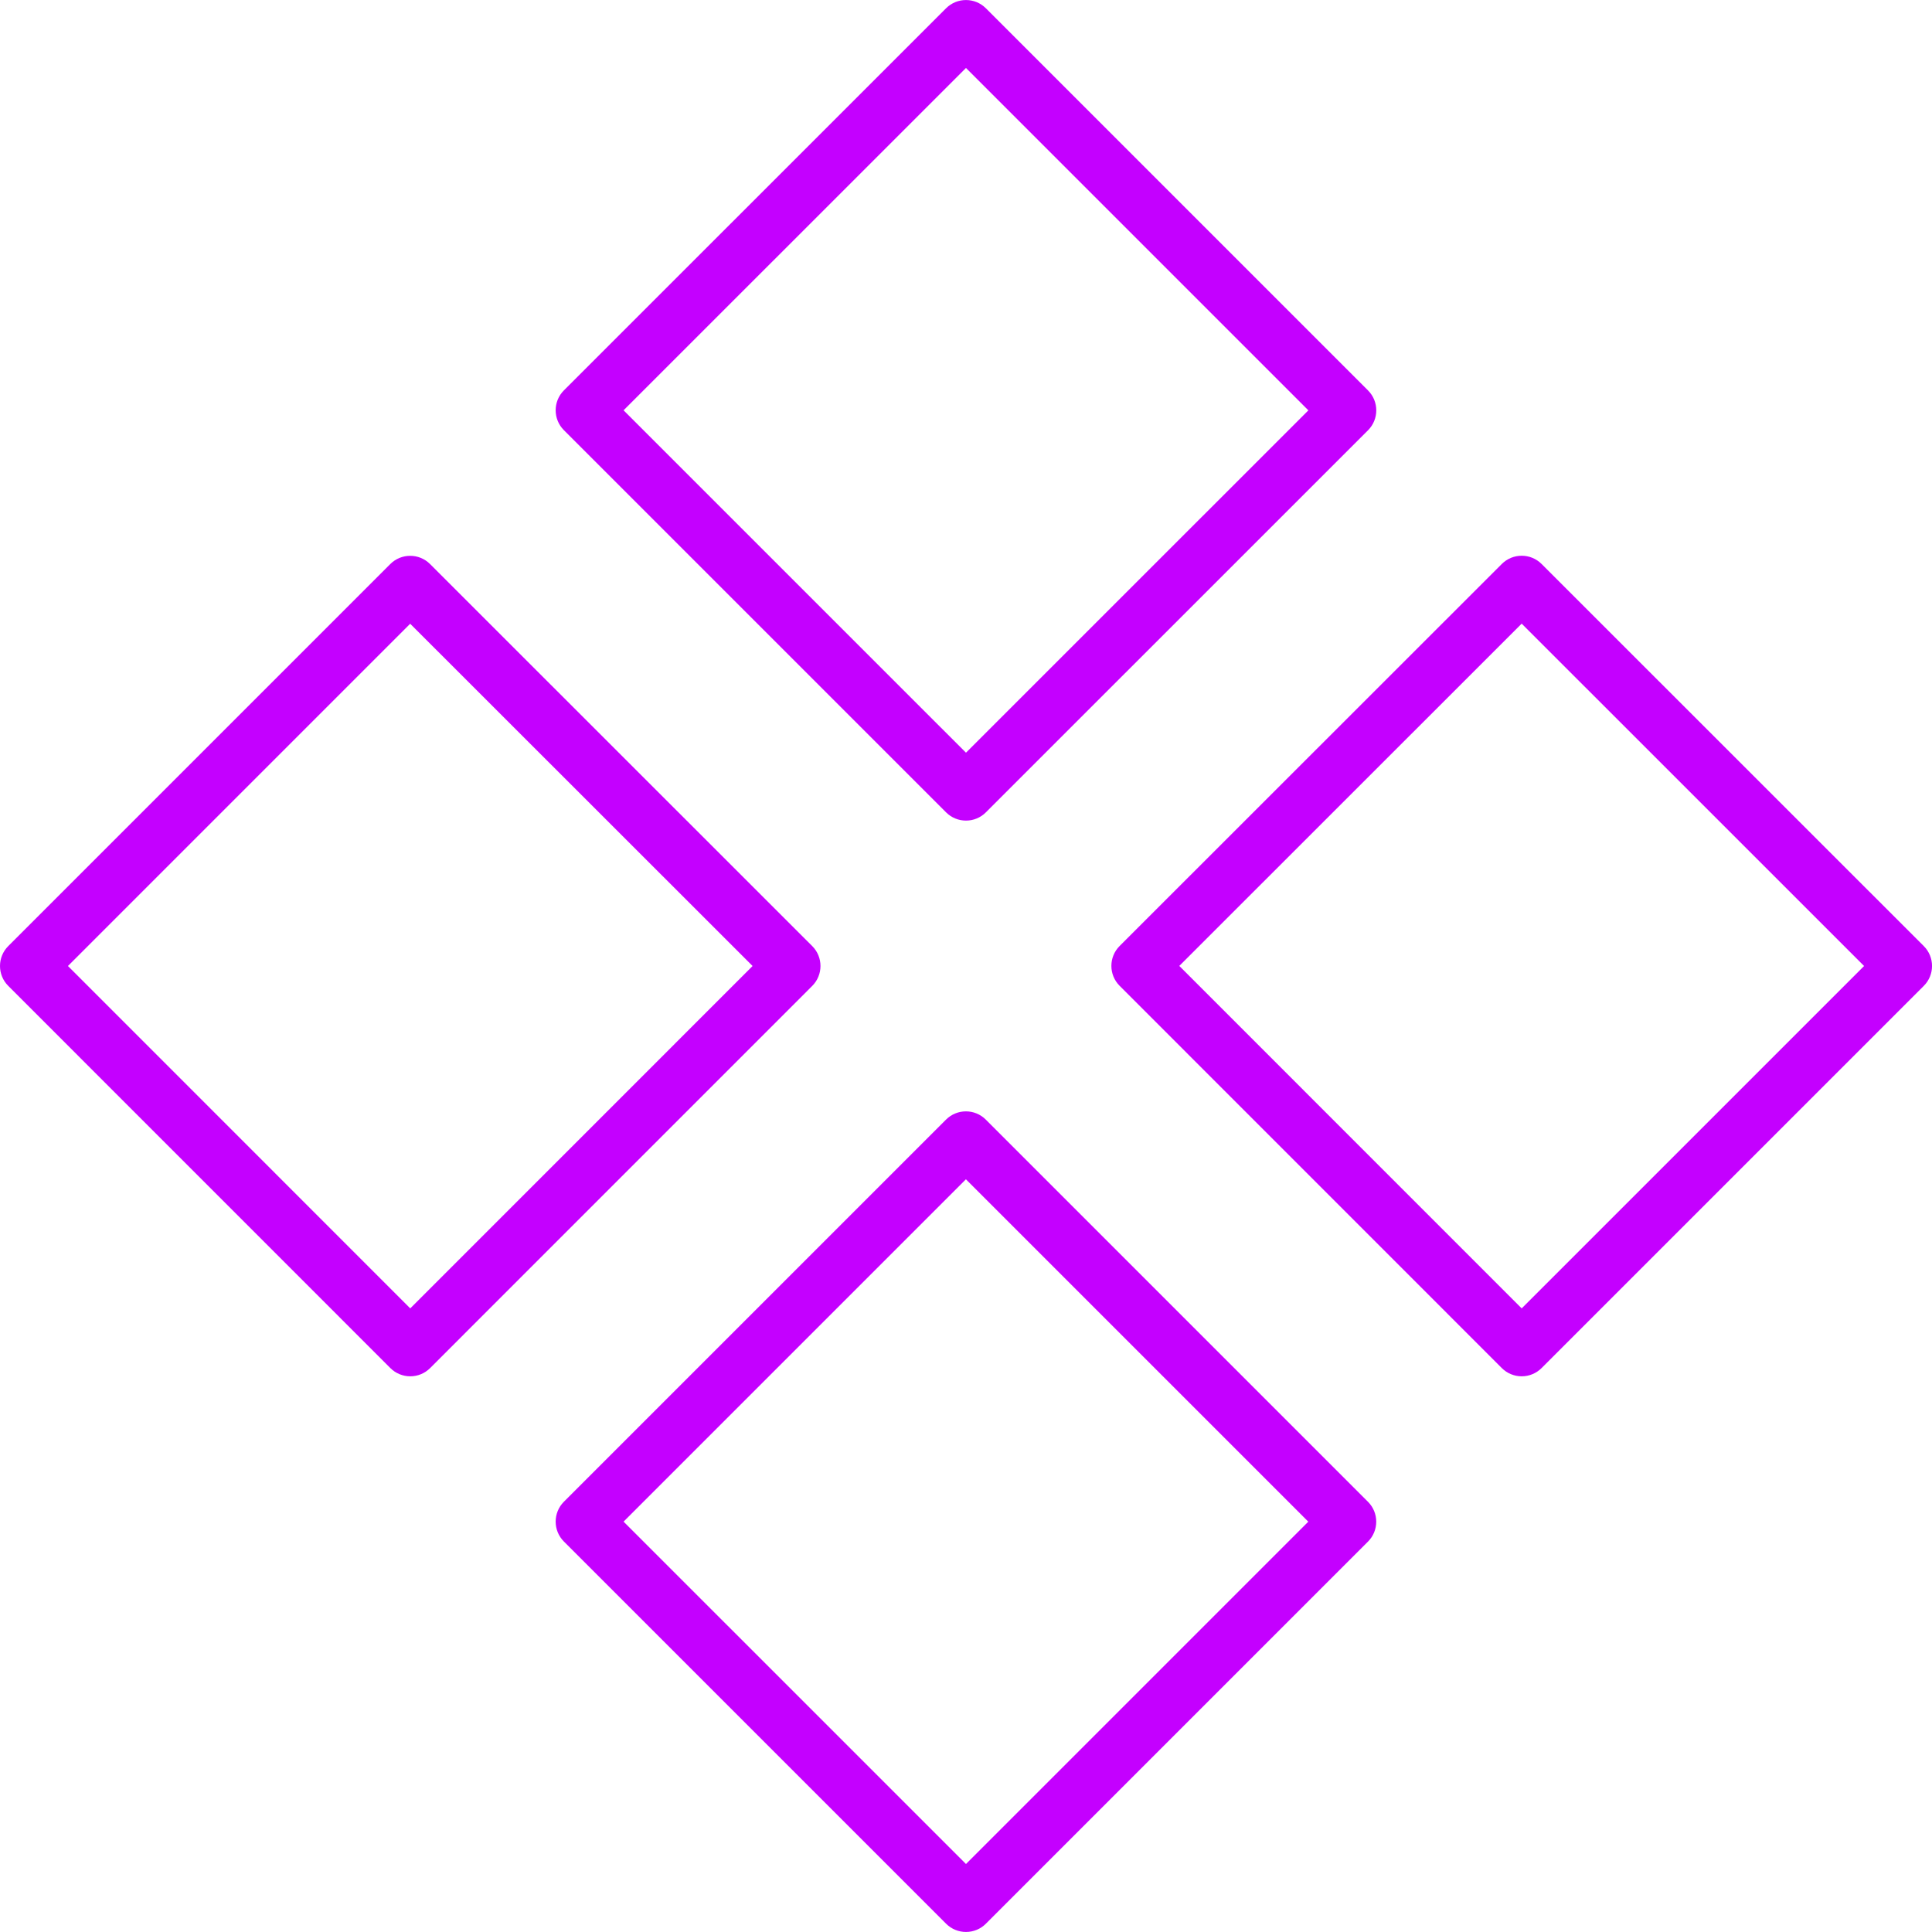 <?xml version="1.0" encoding="UTF-8"?> <svg xmlns="http://www.w3.org/2000/svg" viewBox="0 0 100.00 100.00" data-guides="{&quot;vertical&quot;:[],&quot;horizontal&quot;:[]}"><defs></defs><path fill="#c400ff" stroke="none" fill-opacity="1" stroke-width="1" stroke-opacity="1" color="rgb(51, 51, 51)" fill-rule="evenodd" id="tSvg26fb805122" title="Path 7" d="M21.235 71.238C20.849 71.238 20.478 71.084 20.205 70.811C13.612 64.217 7.02 57.623 0.427 51.029C-0.142 50.461 -0.142 49.538 0.427 48.97C7.018 42.379 13.61 35.787 20.201 29.196C20.769 28.627 21.692 28.627 22.26 29.196C28.854 35.787 35.448 42.379 42.042 48.97C42.61 49.539 42.61 50.461 42.042 51.03C35.449 57.624 28.856 64.218 22.263 70.812C21.99 71.085 21.621 71.238 21.235 71.238ZM3.517 50C9.423 55.907 15.329 61.815 21.235 67.722C27.141 61.815 33.048 55.907 38.954 50C33.046 44.095 27.139 38.19 21.231 32.285C15.326 38.19 9.422 44.095 3.517 50ZM49.999 42.474C49.626 42.474 49.254 42.332 48.969 42.048C42.375 35.454 35.781 28.86 29.187 22.266C28.619 21.697 28.619 20.775 29.187 20.206C35.781 13.613 42.375 7.021 48.969 0.428C49.538 -0.14 50.459 -0.14 51.028 0.428C57.622 7.022 64.216 13.616 70.81 20.21C71.378 20.779 71.378 21.701 70.81 22.27C64.216 28.863 57.622 35.455 51.028 42.048C50.755 42.322 50.385 42.475 49.999 42.474ZM32.276 21.237C38.184 27.144 44.091 33.052 49.999 38.959C55.906 33.053 61.814 27.146 67.721 21.24C61.814 15.333 55.906 9.425 49.999 3.518C44.091 9.424 38.184 15.331 32.276 21.237ZM49.999 99.998C49.626 99.998 49.254 99.855 48.969 99.571C42.375 92.977 35.781 86.383 29.187 79.789C28.619 79.22 28.619 78.298 29.187 77.729C35.78 71.136 42.373 64.544 48.966 57.951C49.534 57.382 50.457 57.382 51.025 57.951C57.619 64.545 64.213 71.139 70.807 77.733C71.376 78.302 71.376 79.224 70.807 79.793C64.214 86.386 57.622 92.978 51.029 99.571C50.756 99.845 50.386 99.998 49.999 99.998ZM32.276 78.759C38.184 84.666 44.091 90.574 49.999 96.481C55.905 90.575 61.811 84.668 67.717 78.762C61.81 72.855 55.902 66.947 49.995 61.04C44.089 66.946 38.182 72.853 32.276 78.759ZM78.763 71.238C78.377 71.238 78.006 71.084 77.733 70.811C71.139 64.216 64.545 57.62 57.951 51.025C57.383 50.456 57.383 49.534 57.951 48.965C64.545 42.374 71.139 35.782 77.733 29.191C78.302 28.623 79.223 28.623 79.792 29.191C86.386 35.784 92.981 42.376 99.575 48.969C100.144 49.538 100.144 50.46 99.575 51.029C92.981 57.623 86.386 64.217 79.792 70.811C79.519 71.084 79.149 71.238 78.763 71.238ZM61.04 49.996C66.947 55.905 72.855 61.813 78.762 67.722C84.67 61.815 90.577 55.907 96.485 50C90.577 44.093 84.67 38.187 78.762 32.28C72.855 38.185 66.947 44.091 61.04 49.996Z"></path></svg> 